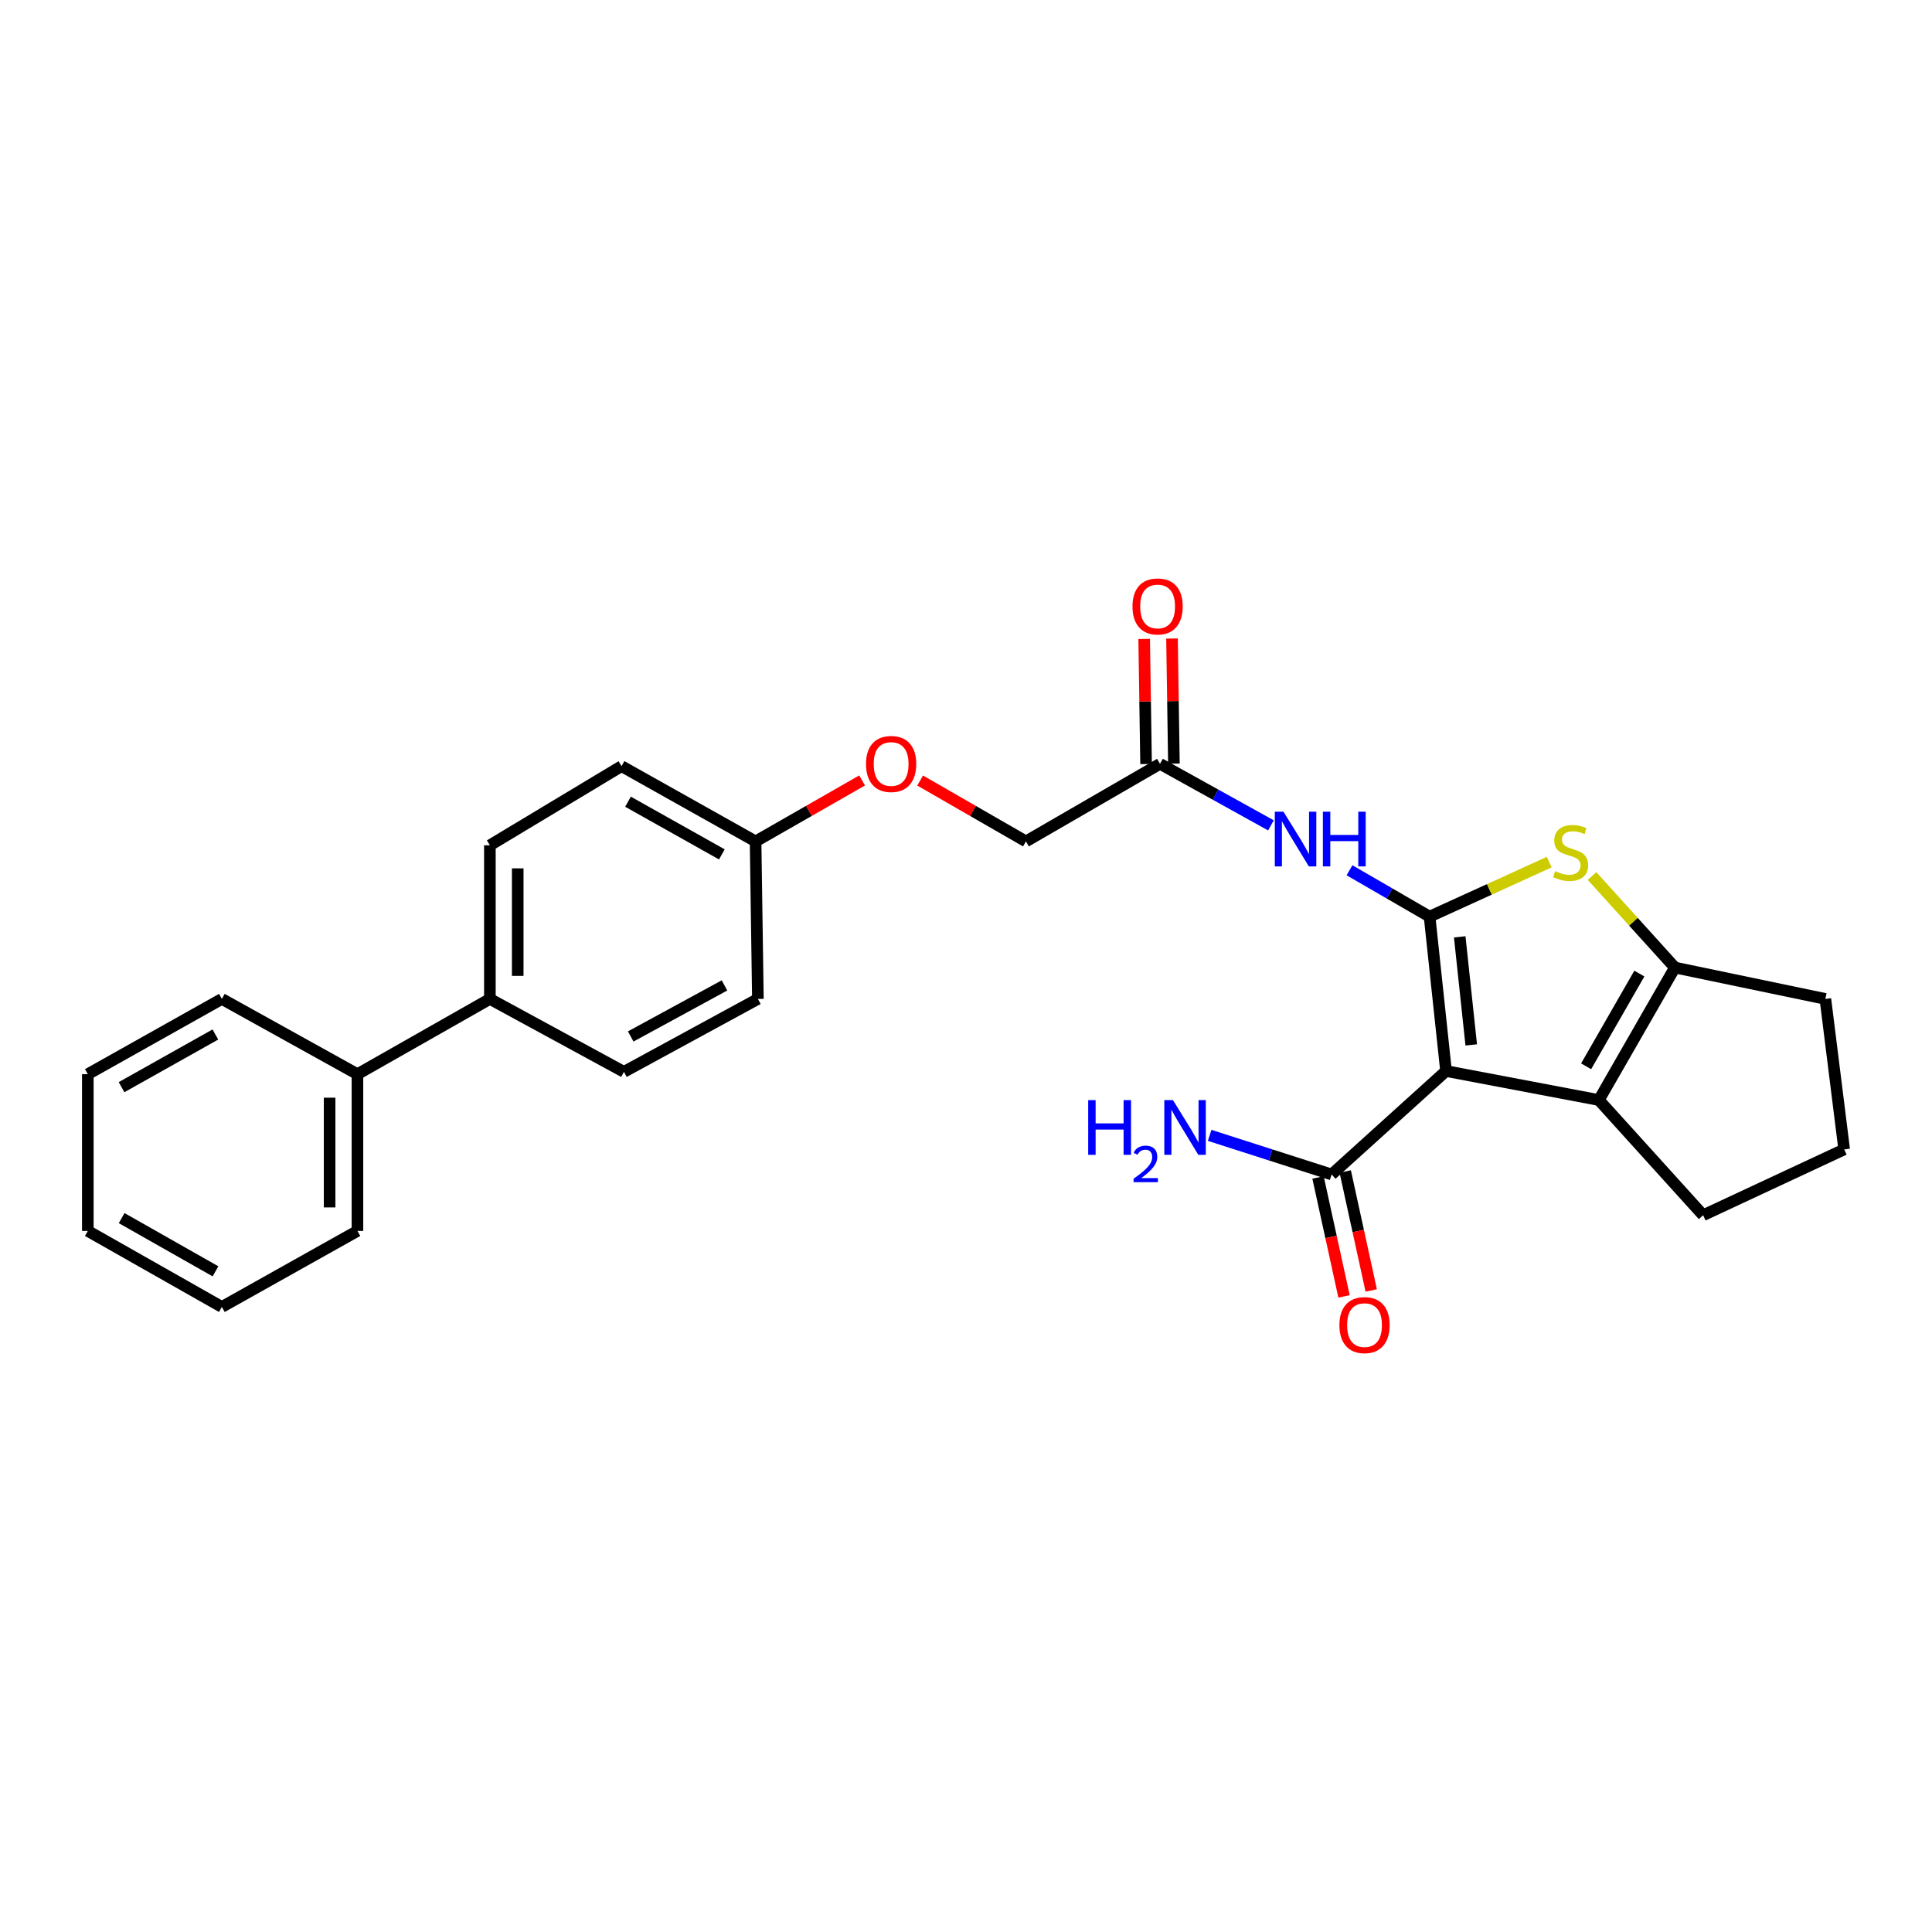 <?xml version='1.0' encoding='iso-8859-1'?>
<svg version='1.1' baseProfile='full'
              xmlns='http://www.w3.org/2000/svg'
                      xmlns:rdkit='http://www.rdkit.org/xml'
                      xmlns:xlink='http://www.w3.org/1999/xlink'
                  xml:space='preserve'
width='1000px' height='1000px' viewBox='0 0 1000 1000'>
<!-- END OF HEADER -->
<rect style='opacity:1.0;fill:#FFFFFF;stroke:none' width='1000' height='1000' x='0' y='0'> </rect>
<path class='bond-0' d='M 739.945,474.448 L 748.462,554.363' style='fill:none;fill-rule:evenodd;stroke:#000000;stroke-width:6px;stroke-linecap:butt;stroke-linejoin:miter;stroke-opacity:1' />
<path class='bond-0' d='M 755.55,484.908 L 761.513,540.848' style='fill:none;fill-rule:evenodd;stroke:#000000;stroke-width:6px;stroke-linecap:butt;stroke-linejoin:miter;stroke-opacity:1' />
<path class='bond-1' d='M 739.945,474.448 L 770.905,460.339' style='fill:none;fill-rule:evenodd;stroke:#000000;stroke-width:6px;stroke-linecap:butt;stroke-linejoin:miter;stroke-opacity:1' />
<path class='bond-1' d='M 770.905,460.339 L 801.866,446.23' style='fill:none;fill-rule:evenodd;stroke:#CCCC00;stroke-width:6px;stroke-linecap:butt;stroke-linejoin:miter;stroke-opacity:1' />
<path class='bond-4' d='M 739.945,474.448 L 719.221,462.449' style='fill:none;fill-rule:evenodd;stroke:#000000;stroke-width:6px;stroke-linecap:butt;stroke-linejoin:miter;stroke-opacity:1' />
<path class='bond-4' d='M 719.221,462.449 L 698.498,450.45' style='fill:none;fill-rule:evenodd;stroke:#0000FF;stroke-width:6px;stroke-linecap:butt;stroke-linejoin:miter;stroke-opacity:1' />
<path class='bond-2' d='M 748.462,554.363 L 827.569,569.372' style='fill:none;fill-rule:evenodd;stroke:#000000;stroke-width:6px;stroke-linecap:butt;stroke-linejoin:miter;stroke-opacity:1' />
<path class='bond-5' d='M 748.462,554.363 L 689.249,607.909' style='fill:none;fill-rule:evenodd;stroke:#000000;stroke-width:6px;stroke-linecap:butt;stroke-linejoin:miter;stroke-opacity:1' />
<path class='bond-3' d='M 824.042,453.431 L 845.486,477.12' style='fill:none;fill-rule:evenodd;stroke:#CCCC00;stroke-width:6px;stroke-linecap:butt;stroke-linejoin:miter;stroke-opacity:1' />
<path class='bond-3' d='M 845.486,477.12 L 866.93,500.809' style='fill:none;fill-rule:evenodd;stroke:#000000;stroke-width:6px;stroke-linecap:butt;stroke-linejoin:miter;stroke-opacity:1' />
<path class='bond-17' d='M 827.569,569.372 L 881.531,629.002' style='fill:none;fill-rule:evenodd;stroke:#000000;stroke-width:6px;stroke-linecap:butt;stroke-linejoin:miter;stroke-opacity:1' />
<path class='bond-27' d='M 827.569,569.372 L 866.93,500.809' style='fill:none;fill-rule:evenodd;stroke:#000000;stroke-width:6px;stroke-linecap:butt;stroke-linejoin:miter;stroke-opacity:1' />
<path class='bond-27' d='M 820.976,551.914 L 848.529,503.919' style='fill:none;fill-rule:evenodd;stroke:#000000;stroke-width:6px;stroke-linecap:butt;stroke-linejoin:miter;stroke-opacity:1' />
<path class='bond-18' d='M 866.93,500.809 L 944.811,517.043' style='fill:none;fill-rule:evenodd;stroke:#000000;stroke-width:6px;stroke-linecap:butt;stroke-linejoin:miter;stroke-opacity:1' />
<path class='bond-6' d='M 657.834,427.215 L 629.121,411.286' style='fill:none;fill-rule:evenodd;stroke:#0000FF;stroke-width:6px;stroke-linecap:butt;stroke-linejoin:miter;stroke-opacity:1' />
<path class='bond-6' d='M 629.121,411.286 L 600.408,395.357' style='fill:none;fill-rule:evenodd;stroke:#000000;stroke-width:6px;stroke-linecap:butt;stroke-linejoin:miter;stroke-opacity:1' />
<path class='bond-8' d='M 682.21,609.448 L 688.94,640.232' style='fill:none;fill-rule:evenodd;stroke:#000000;stroke-width:6px;stroke-linecap:butt;stroke-linejoin:miter;stroke-opacity:1' />
<path class='bond-8' d='M 688.94,640.232 L 695.671,671.016' style='fill:none;fill-rule:evenodd;stroke:#FF0000;stroke-width:6px;stroke-linecap:butt;stroke-linejoin:miter;stroke-opacity:1' />
<path class='bond-8' d='M 696.287,606.37 L 703.017,637.154' style='fill:none;fill-rule:evenodd;stroke:#000000;stroke-width:6px;stroke-linecap:butt;stroke-linejoin:miter;stroke-opacity:1' />
<path class='bond-8' d='M 703.017,637.154 L 709.747,667.939' style='fill:none;fill-rule:evenodd;stroke:#FF0000;stroke-width:6px;stroke-linecap:butt;stroke-linejoin:miter;stroke-opacity:1' />
<path class='bond-13' d='M 689.249,607.909 L 657.682,597.786' style='fill:none;fill-rule:evenodd;stroke:#000000;stroke-width:6px;stroke-linecap:butt;stroke-linejoin:miter;stroke-opacity:1' />
<path class='bond-13' d='M 657.682,597.786 L 626.116,587.664' style='fill:none;fill-rule:evenodd;stroke:#0000FF;stroke-width:6px;stroke-linecap:butt;stroke-linejoin:miter;stroke-opacity:1' />
<path class='bond-9' d='M 607.612,395.249 L 607.122,362.874' style='fill:none;fill-rule:evenodd;stroke:#000000;stroke-width:6px;stroke-linecap:butt;stroke-linejoin:miter;stroke-opacity:1' />
<path class='bond-9' d='M 607.122,362.874 L 606.633,330.5' style='fill:none;fill-rule:evenodd;stroke:#FF0000;stroke-width:6px;stroke-linecap:butt;stroke-linejoin:miter;stroke-opacity:1' />
<path class='bond-9' d='M 593.204,395.466 L 592.715,363.092' style='fill:none;fill-rule:evenodd;stroke:#000000;stroke-width:6px;stroke-linecap:butt;stroke-linejoin:miter;stroke-opacity:1' />
<path class='bond-9' d='M 592.715,363.092 L 592.225,330.717' style='fill:none;fill-rule:evenodd;stroke:#FF0000;stroke-width:6px;stroke-linecap:butt;stroke-linejoin:miter;stroke-opacity:1' />
<path class='bond-15' d='M 600.408,395.357 L 531.02,435.511' style='fill:none;fill-rule:evenodd;stroke:#000000;stroke-width:6px;stroke-linecap:butt;stroke-linejoin:miter;stroke-opacity:1' />
<path class='bond-7' d='M 253.563,517.043 L 253.563,437.528' style='fill:none;fill-rule:evenodd;stroke:#000000;stroke-width:6px;stroke-linecap:butt;stroke-linejoin:miter;stroke-opacity:1' />
<path class='bond-7' d='M 267.972,505.116 L 267.972,449.456' style='fill:none;fill-rule:evenodd;stroke:#000000;stroke-width:6px;stroke-linecap:butt;stroke-linejoin:miter;stroke-opacity:1' />
<path class='bond-10' d='M 253.563,517.043 L 185.015,555.996' style='fill:none;fill-rule:evenodd;stroke:#000000;stroke-width:6px;stroke-linecap:butt;stroke-linejoin:miter;stroke-opacity:1' />
<path class='bond-29' d='M 253.563,517.043 L 322.943,554.787' style='fill:none;fill-rule:evenodd;stroke:#000000;stroke-width:6px;stroke-linecap:butt;stroke-linejoin:miter;stroke-opacity:1' />
<path class='bond-22' d='M 185.015,555.996 L 185.015,637.127' style='fill:none;fill-rule:evenodd;stroke:#000000;stroke-width:6px;stroke-linecap:butt;stroke-linejoin:miter;stroke-opacity:1' />
<path class='bond-22' d='M 170.606,568.166 L 170.606,624.958' style='fill:none;fill-rule:evenodd;stroke:#000000;stroke-width:6px;stroke-linecap:butt;stroke-linejoin:miter;stroke-opacity:1' />
<path class='bond-23' d='M 185.015,555.996 L 114.835,517.043' style='fill:none;fill-rule:evenodd;stroke:#000000;stroke-width:6px;stroke-linecap:butt;stroke-linejoin:miter;stroke-opacity:1' />
<path class='bond-11' d='M 322.943,554.787 L 392.283,517.043' style='fill:none;fill-rule:evenodd;stroke:#000000;stroke-width:6px;stroke-linecap:butt;stroke-linejoin:miter;stroke-opacity:1' />
<path class='bond-11' d='M 326.455,536.47 L 374.993,510.049' style='fill:none;fill-rule:evenodd;stroke:#000000;stroke-width:6px;stroke-linecap:butt;stroke-linejoin:miter;stroke-opacity:1' />
<path class='bond-12' d='M 253.563,437.528 L 321.702,396.558' style='fill:none;fill-rule:evenodd;stroke:#000000;stroke-width:6px;stroke-linecap:butt;stroke-linejoin:miter;stroke-opacity:1' />
<path class='bond-14' d='M 476.26,403.997 L 503.64,419.754' style='fill:none;fill-rule:evenodd;stroke:#FF0000;stroke-width:6px;stroke-linecap:butt;stroke-linejoin:miter;stroke-opacity:1' />
<path class='bond-14' d='M 503.64,419.754 L 531.02,435.511' style='fill:none;fill-rule:evenodd;stroke:#000000;stroke-width:6px;stroke-linecap:butt;stroke-linejoin:miter;stroke-opacity:1' />
<path class='bond-16' d='M 446.226,403.955 L 418.659,419.733' style='fill:none;fill-rule:evenodd;stroke:#FF0000;stroke-width:6px;stroke-linecap:butt;stroke-linejoin:miter;stroke-opacity:1' />
<path class='bond-16' d='M 418.659,419.733 L 391.091,435.511' style='fill:none;fill-rule:evenodd;stroke:#000000;stroke-width:6px;stroke-linecap:butt;stroke-linejoin:miter;stroke-opacity:1' />
<path class='bond-19' d='M 391.091,435.511 L 392.283,517.043' style='fill:none;fill-rule:evenodd;stroke:#000000;stroke-width:6px;stroke-linecap:butt;stroke-linejoin:miter;stroke-opacity:1' />
<path class='bond-20' d='M 391.091,435.511 L 321.702,396.558' style='fill:none;fill-rule:evenodd;stroke:#000000;stroke-width:6px;stroke-linecap:butt;stroke-linejoin:miter;stroke-opacity:1' />
<path class='bond-20' d='M 373.629,442.233 L 325.057,414.966' style='fill:none;fill-rule:evenodd;stroke:#000000;stroke-width:6px;stroke-linecap:butt;stroke-linejoin:miter;stroke-opacity:1' />
<path class='bond-28' d='M 881.531,629.002 L 954.545,594.941' style='fill:none;fill-rule:evenodd;stroke:#000000;stroke-width:6px;stroke-linecap:butt;stroke-linejoin:miter;stroke-opacity:1' />
<path class='bond-21' d='M 944.811,517.043 L 954.545,594.941' style='fill:none;fill-rule:evenodd;stroke:#000000;stroke-width:6px;stroke-linecap:butt;stroke-linejoin:miter;stroke-opacity:1' />
<path class='bond-24' d='M 185.015,637.127 L 114.835,676.473' style='fill:none;fill-rule:evenodd;stroke:#000000;stroke-width:6px;stroke-linecap:butt;stroke-linejoin:miter;stroke-opacity:1' />
<path class='bond-25' d='M 114.835,517.043 L 45.455,555.996' style='fill:none;fill-rule:evenodd;stroke:#000000;stroke-width:6px;stroke-linecap:butt;stroke-linejoin:miter;stroke-opacity:1' />
<path class='bond-25' d='M 111.482,535.45 L 62.916,562.717' style='fill:none;fill-rule:evenodd;stroke:#000000;stroke-width:6px;stroke-linecap:butt;stroke-linejoin:miter;stroke-opacity:1' />
<path class='bond-30' d='M 114.835,676.473 L 45.455,637.127' style='fill:none;fill-rule:evenodd;stroke:#000000;stroke-width:6px;stroke-linecap:butt;stroke-linejoin:miter;stroke-opacity:1' />
<path class='bond-30' d='M 111.536,658.037 L 62.969,630.495' style='fill:none;fill-rule:evenodd;stroke:#000000;stroke-width:6px;stroke-linecap:butt;stroke-linejoin:miter;stroke-opacity:1' />
<path class='bond-26' d='M 45.455,555.996 L 45.455,637.127' style='fill:none;fill-rule:evenodd;stroke:#000000;stroke-width:6px;stroke-linecap:butt;stroke-linejoin:miter;stroke-opacity:1' />
<path  class='atom-2' d='M 804.951 450.899
Q 805.271 451.019, 806.591 451.579
Q 807.911 452.139, 809.351 452.499
Q 810.831 452.819, 812.271 452.819
Q 814.951 452.819, 816.511 451.539
Q 818.071 450.219, 818.071 447.939
Q 818.071 446.379, 817.271 445.419
Q 816.511 444.459, 815.311 443.939
Q 814.111 443.419, 812.111 442.819
Q 809.591 442.059, 808.071 441.339
Q 806.591 440.619, 805.511 439.099
Q 804.471 437.579, 804.471 435.019
Q 804.471 431.459, 806.871 429.259
Q 809.311 427.059, 814.111 427.059
Q 817.391 427.059, 821.111 428.619
L 820.191 431.699
Q 816.791 430.299, 814.231 430.299
Q 811.471 430.299, 809.951 431.459
Q 808.431 432.579, 808.471 434.539
Q 808.471 436.059, 809.231 436.979
Q 810.031 437.899, 811.151 438.419
Q 812.311 438.939, 814.231 439.539
Q 816.791 440.339, 818.311 441.139
Q 819.831 441.939, 820.911 443.579
Q 822.031 445.179, 822.031 447.939
Q 822.031 451.859, 819.391 453.979
Q 816.791 456.059, 812.431 456.059
Q 809.911 456.059, 807.991 455.499
Q 806.111 454.979, 803.871 454.059
L 804.951 450.899
' fill='#CCCC00'/>
<path  class='atom-5' d='M 664.321 420.126
L 673.601 435.126
Q 674.521 436.606, 676.001 439.286
Q 677.481 441.966, 677.561 442.126
L 677.561 420.126
L 681.321 420.126
L 681.321 448.446
L 677.441 448.446
L 667.481 432.046
Q 666.321 430.126, 665.081 427.926
Q 663.881 425.726, 663.521 425.046
L 663.521 448.446
L 659.841 448.446
L 659.841 420.126
L 664.321 420.126
' fill='#0000FF'/>
<path  class='atom-5' d='M 684.721 420.126
L 688.561 420.126
L 688.561 432.166
L 703.041 432.166
L 703.041 420.126
L 706.881 420.126
L 706.881 448.446
L 703.041 448.446
L 703.041 435.366
L 688.561 435.366
L 688.561 448.446
L 684.721 448.446
L 684.721 420.126
' fill='#0000FF'/>
<path  class='atom-9' d='M 693.275 685.87
Q 693.275 679.07, 696.635 675.27
Q 699.995 671.47, 706.275 671.47
Q 712.555 671.47, 715.915 675.27
Q 719.275 679.07, 719.275 685.87
Q 719.275 692.75, 715.875 696.67
Q 712.475 700.55, 706.275 700.55
Q 700.035 700.55, 696.635 696.67
Q 693.275 692.79, 693.275 685.87
M 706.275 697.35
Q 710.595 697.35, 712.915 694.47
Q 715.275 691.55, 715.275 685.87
Q 715.275 680.31, 712.915 677.51
Q 710.595 674.67, 706.275 674.67
Q 701.955 674.67, 699.595 677.47
Q 697.275 680.27, 697.275 685.87
Q 697.275 691.59, 699.595 694.47
Q 701.955 697.35, 706.275 697.35
' fill='#FF0000'/>
<path  class='atom-10' d='M 586.175 313.89
Q 586.175 307.09, 589.535 303.29
Q 592.895 299.49, 599.175 299.49
Q 605.455 299.49, 608.815 303.29
Q 612.175 307.09, 612.175 313.89
Q 612.175 320.77, 608.775 324.69
Q 605.375 328.57, 599.175 328.57
Q 592.935 328.57, 589.535 324.69
Q 586.175 320.81, 586.175 313.89
M 599.175 325.37
Q 603.495 325.37, 605.815 322.49
Q 608.175 319.57, 608.175 313.89
Q 608.175 308.33, 605.815 305.53
Q 603.495 302.69, 599.175 302.69
Q 594.855 302.69, 592.495 305.49
Q 590.175 308.29, 590.175 313.89
Q 590.175 319.61, 592.495 322.49
Q 594.855 325.37, 599.175 325.37
' fill='#FF0000'/>
<path  class='atom-14' d='M 563.251 569.421
L 567.091 569.421
L 567.091 581.461
L 581.571 581.461
L 581.571 569.421
L 585.411 569.421
L 585.411 597.741
L 581.571 597.741
L 581.571 584.661
L 567.091 584.661
L 567.091 597.741
L 563.251 597.741
L 563.251 569.421
' fill='#0000FF'/>
<path  class='atom-14' d='M 586.784 596.748
Q 587.471 594.979, 589.107 594.002
Q 590.744 592.999, 593.015 592.999
Q 595.839 592.999, 597.423 594.53
Q 599.007 596.061, 599.007 598.781
Q 599.007 601.553, 596.948 604.14
Q 594.915 606.727, 590.691 609.789
L 599.324 609.789
L 599.324 611.901
L 586.731 611.901
L 586.731 610.133
Q 590.216 607.651, 592.275 605.803
Q 594.361 603.955, 595.364 602.292
Q 596.367 600.629, 596.367 598.913
Q 596.367 597.117, 595.47 596.114
Q 594.572 595.111, 593.015 595.111
Q 591.51 595.111, 590.507 595.718
Q 589.503 596.325, 588.791 597.672
L 586.784 596.748
' fill='#0000FF'/>
<path  class='atom-14' d='M 607.124 569.421
L 616.404 584.421
Q 617.324 585.901, 618.804 588.581
Q 620.284 591.261, 620.364 591.421
L 620.364 569.421
L 624.124 569.421
L 624.124 597.741
L 620.244 597.741
L 610.284 581.341
Q 609.124 579.421, 607.884 577.221
Q 606.684 575.021, 606.324 574.341
L 606.324 597.741
L 602.644 597.741
L 602.644 569.421
L 607.124 569.421
' fill='#0000FF'/>
<path  class='atom-15' d='M 448.247 395.437
Q 448.247 388.637, 451.607 384.837
Q 454.967 381.037, 461.247 381.037
Q 467.527 381.037, 470.887 384.837
Q 474.247 388.637, 474.247 395.437
Q 474.247 402.317, 470.847 406.237
Q 467.447 410.117, 461.247 410.117
Q 455.007 410.117, 451.607 406.237
Q 448.247 402.357, 448.247 395.437
M 461.247 406.917
Q 465.567 406.917, 467.887 404.037
Q 470.247 401.117, 470.247 395.437
Q 470.247 389.877, 467.887 387.077
Q 465.567 384.237, 461.247 384.237
Q 456.927 384.237, 454.567 387.037
Q 452.247 389.837, 452.247 395.437
Q 452.247 401.157, 454.567 404.037
Q 456.927 406.917, 461.247 406.917
' fill='#FF0000'/>
</svg>
